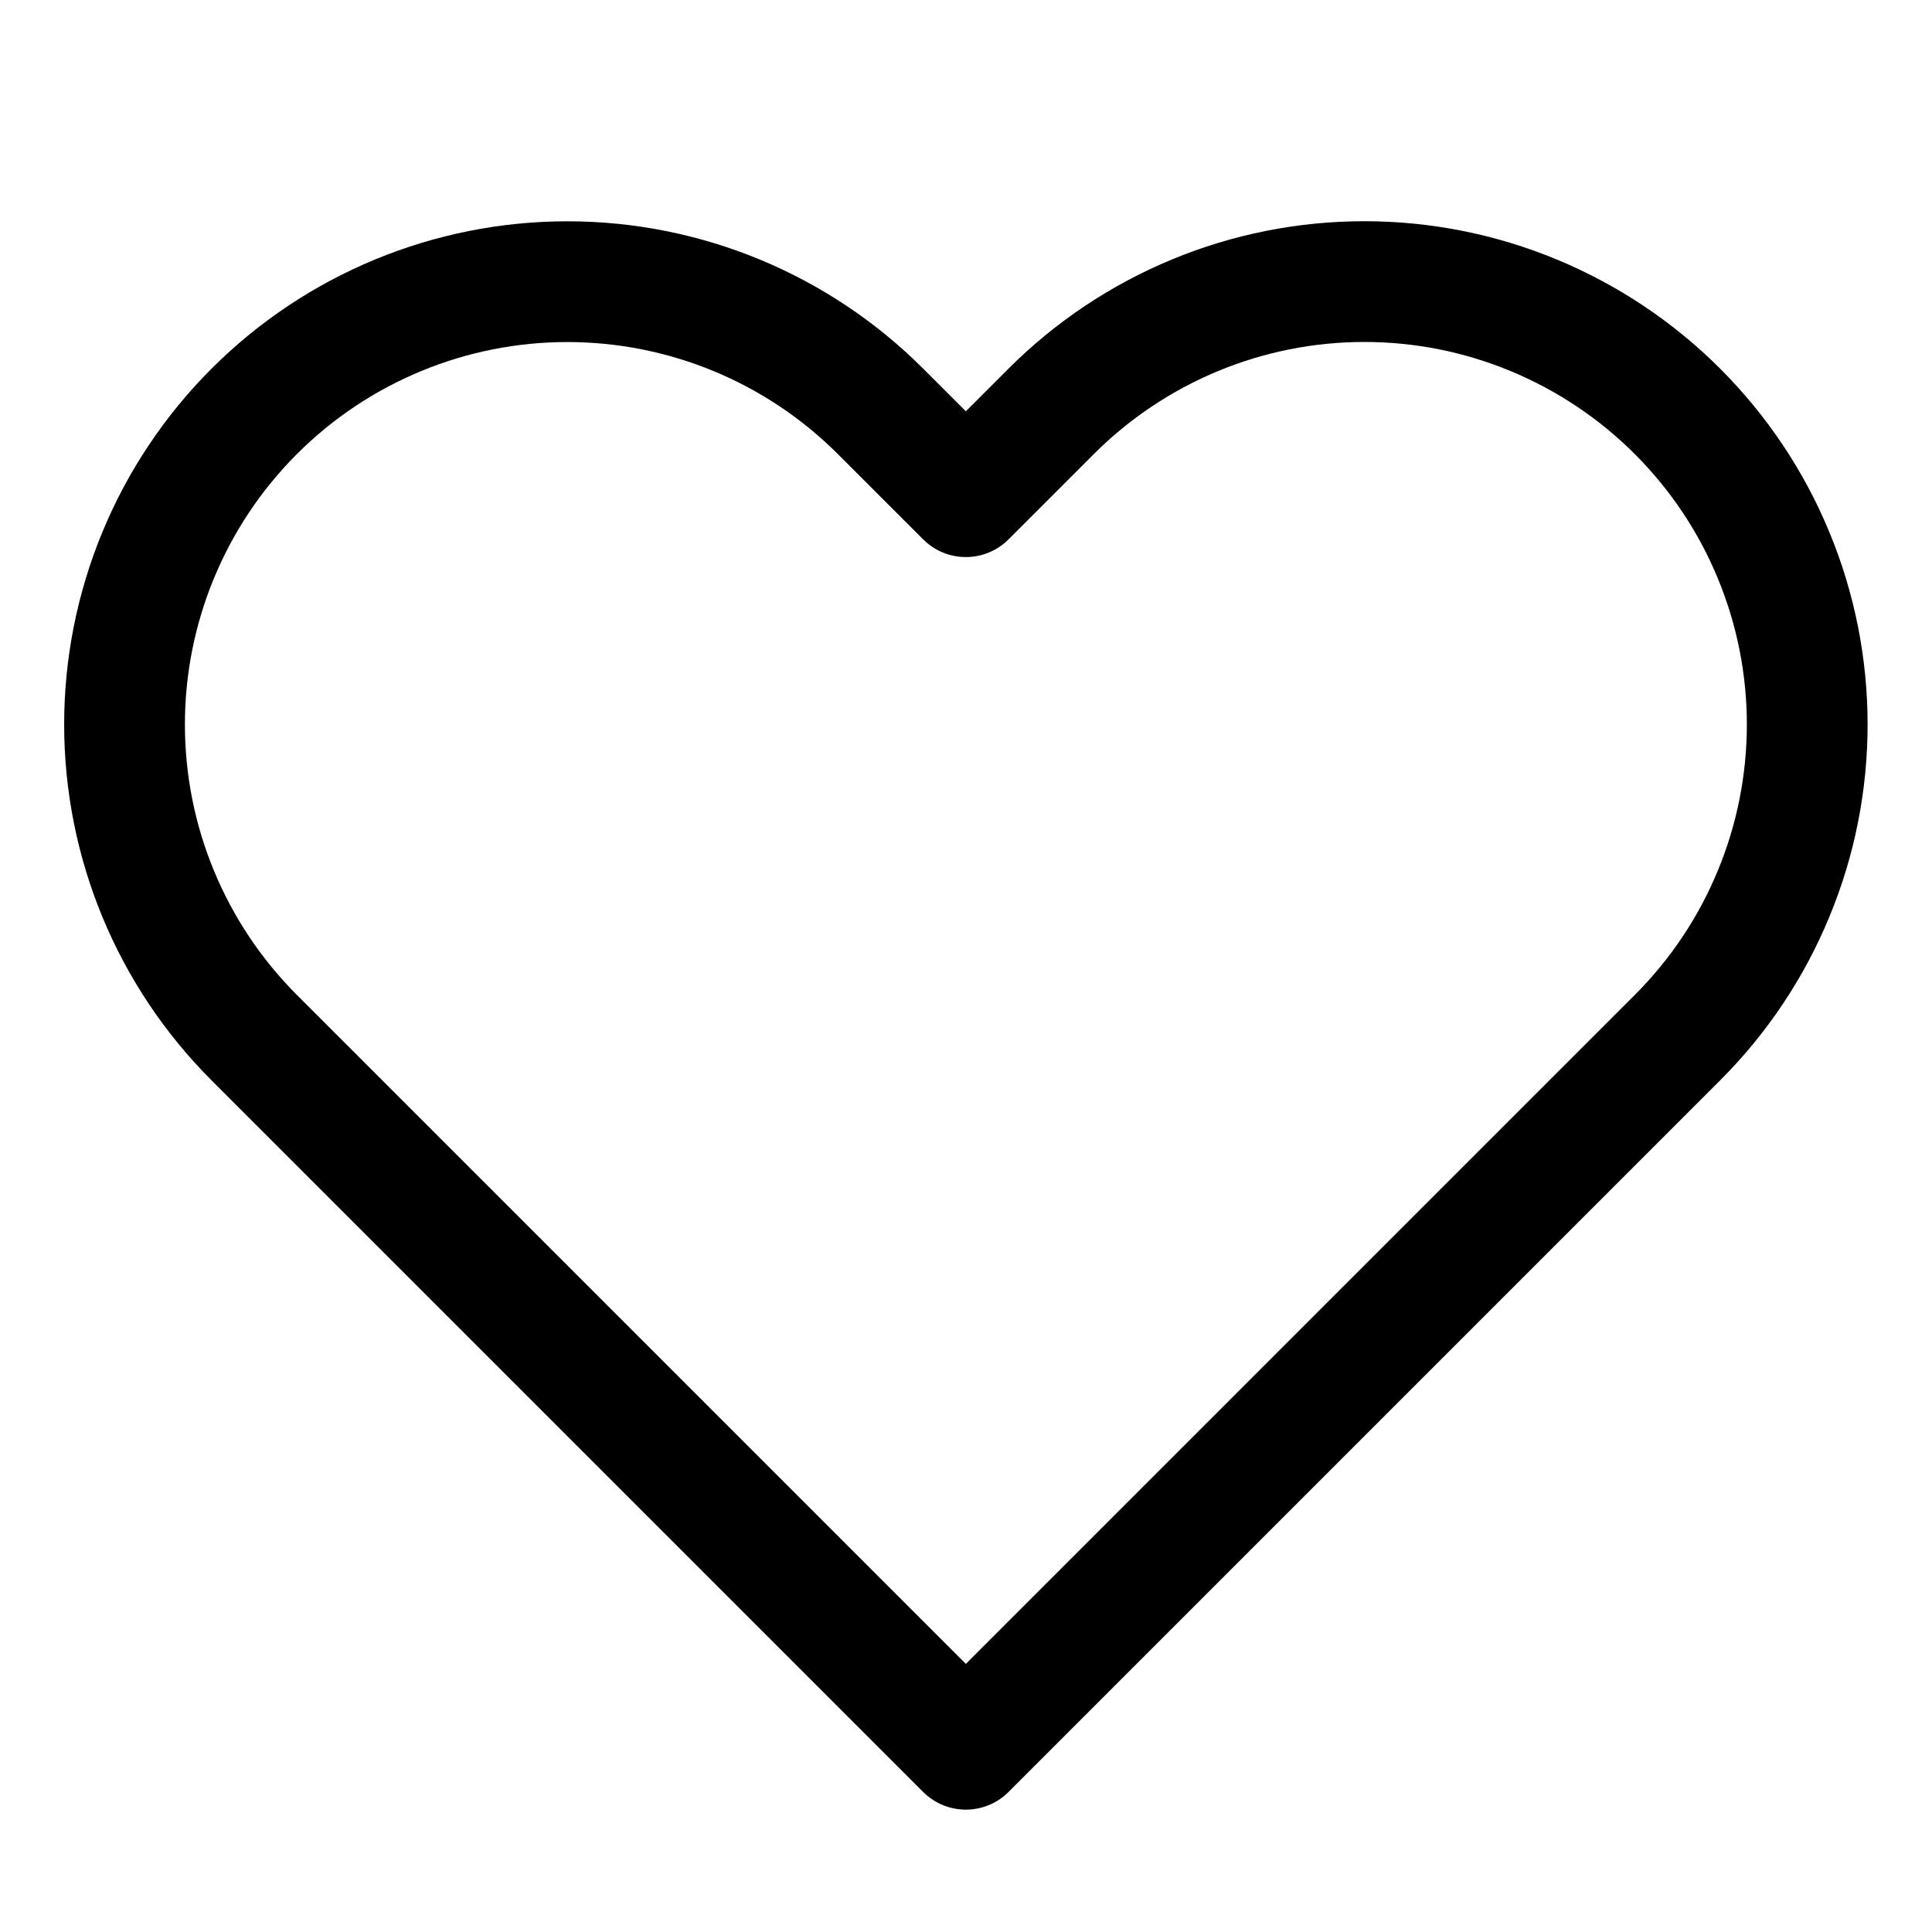<svg width="24" height="24" viewBox="0 0 24 24" fill="none" xmlns="http://www.w3.org/2000/svg">
    <path d="M20.838 5.11C20.327 4.599 19.721 4.194 19.053 3.917C18.386 3.64 17.671 3.498 16.948 3.498C16.226 3.498 15.51 3.64 14.843 3.917C14.175 4.194 13.569 4.599 13.058 5.11L11.998 6.17L10.938 5.11C9.906 4.078 8.507 3.499 7.048 3.499C5.589 3.499 4.19 4.078 3.158 5.11C2.126 6.142 1.547 7.541 1.547 9C1.547 10.459 2.126 11.858 3.158 12.89L4.218 13.95L11.998 21.73L19.778 13.95L20.838 12.89C21.349 12.379 21.755 11.773 22.031 11.105C22.308 10.438 22.45 9.722 22.45 9C22.45 8.277 22.308 7.562 22.031 6.895C21.755 6.227 21.349 5.621 20.838 5.11Z" stroke="#010101" style="stroke:#010101;stroke:color(display-p3 0.004 0.004 0.004);stroke-opacity:1;" stroke-width="1.5" stroke-linecap="round" stroke-linejoin="round"/>
</svg>
